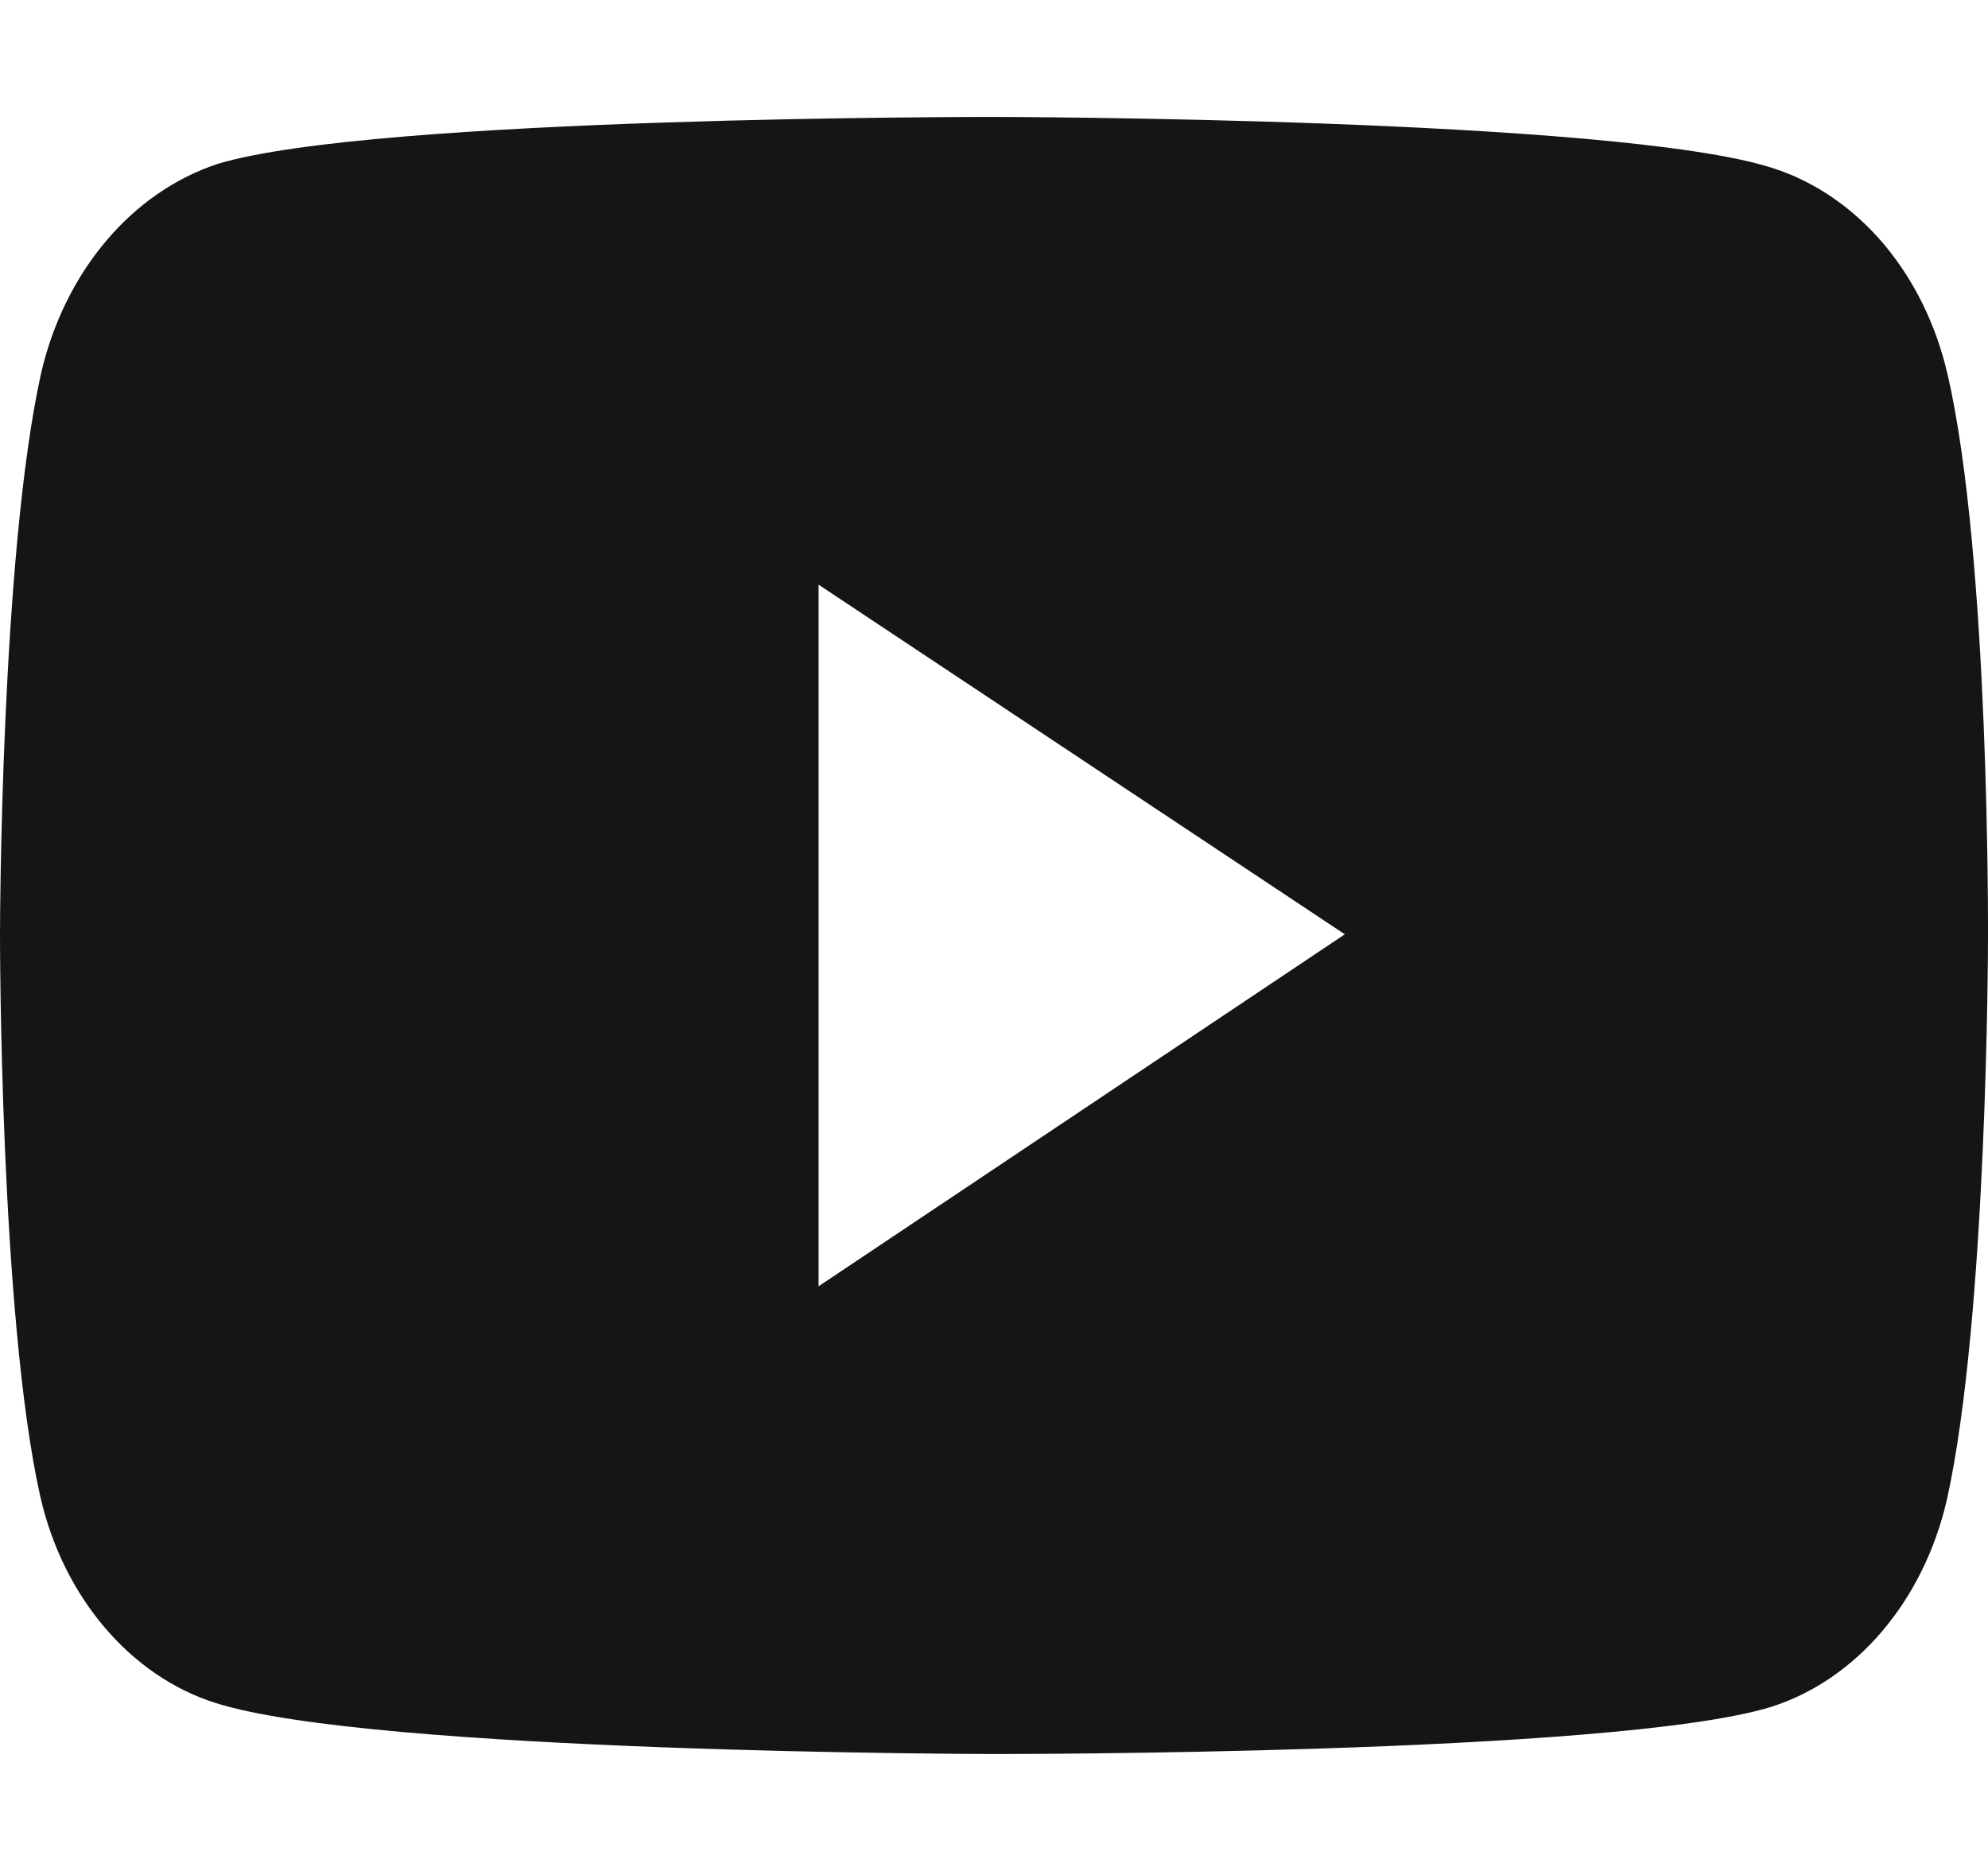 <svg width="17" height="16" viewBox="0 0 17 16" fill="none" xmlns="http://www.w3.org/2000/svg">
<path d="M16.654 3.201C16.557 2.779 16.368 2.394 16.106 2.084C15.843 1.775 15.516 1.551 15.158 1.437C13.827 1.007 8.506 1 8.506 1C8.506 1 3.185 0.993 1.854 1.404C1.496 1.524 1.169 1.75 0.907 2.061C0.644 2.372 0.454 2.758 0.354 3.18C0.003 4.745 1.2445e-06 7.99 1.2445e-06 7.99C1.2445e-06 7.99 -0.003 11.251 0.345 12.8C0.54 13.656 1.114 14.333 1.842 14.563C3.186 14.993 8.493 15 8.493 15C8.493 15 13.815 15.007 15.145 14.597C15.504 14.483 15.831 14.26 16.094 13.951C16.357 13.642 16.547 13.258 16.646 12.836C16.997 11.272 17 8.028 17 8.028C17 8.028 17.017 4.766 16.654 3.201ZM7 11V5L11.5 7.99L7 11Z" fill="#151515"/>
</svg>
